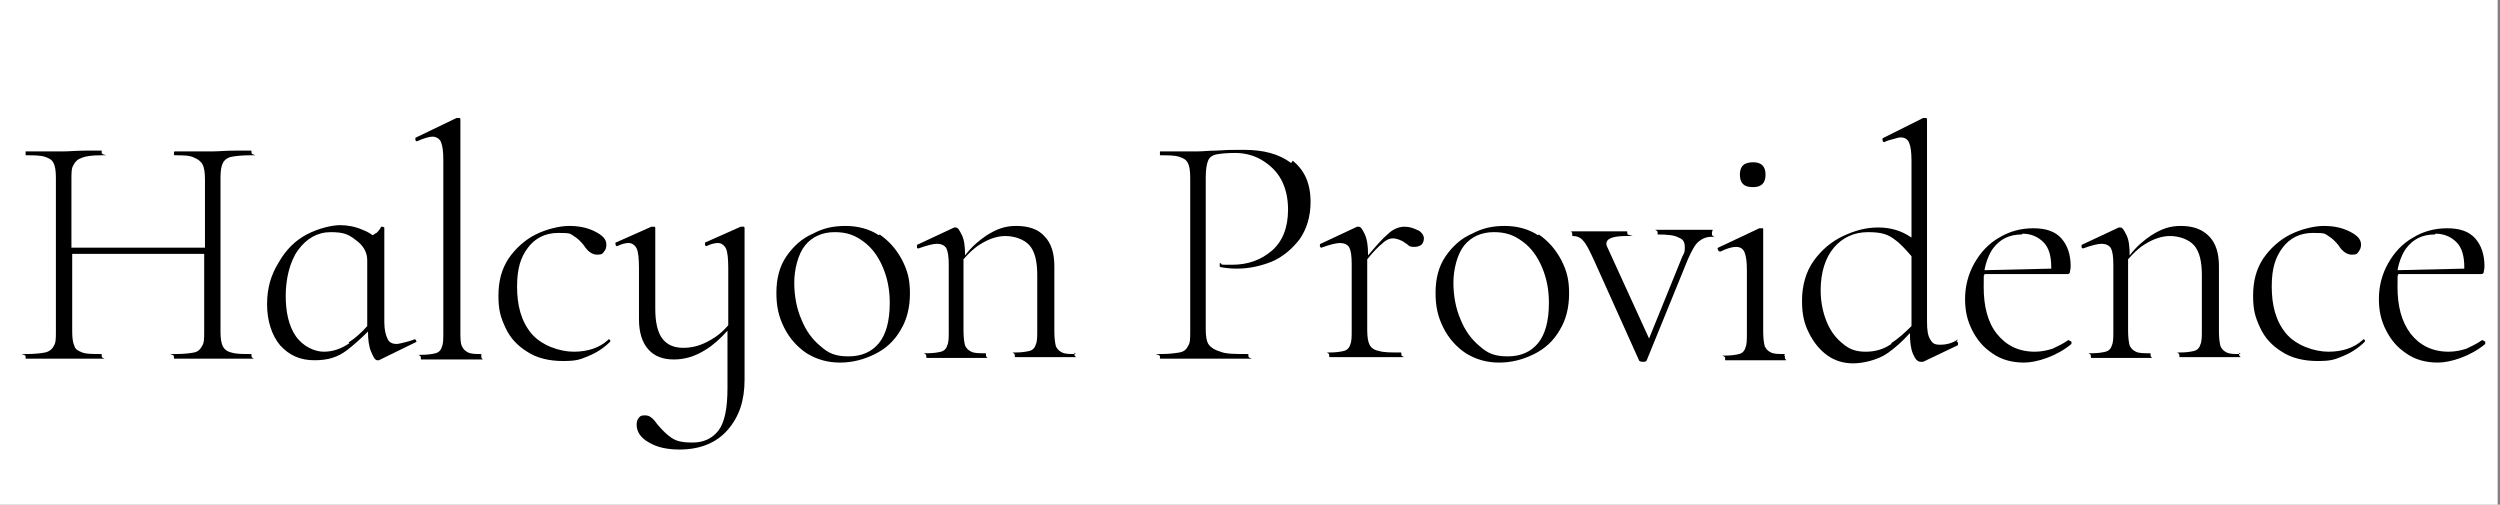 <?xml version="1.0" encoding="UTF-8"?>
<svg id="Layer_1" data-name="Layer 1" xmlns="http://www.w3.org/2000/svg" version="1.1" viewBox="0 0 322 65">
  <rect x="0" y="0" width="322" height="65" fill="#808080" stroke="none"/>
  <defs>
    <style>
      .cls-1 {
        fill: #000;
      }

      .cls-1, .cls-2 {
        stroke-width: 0px;
      }

      .cls-2 {
        fill: #fff;
      }
    </style>
  </defs>
  <rect class="cls-2" x="0" y="0" width="321.7" height="65.2"/>
  <g>
    <path class="cls-1" d="M28.7,21c.2-.4.6-.7,1.1-.8s1.3-.2,2.5-.2.1,0,.1-.3,0-.3-.1-.3h-2c-1.2,0-2.2.1-2.9.1s-1.7,0-2.9,0h-2c0,0-.1,0-.1.2s0,.3.1.3c1.1,0,1.9,0,2.5.3.5.2.9.5,1.1.9.2.4.3,1,.3,1.9v8.8H9.2v-8.8c0-.9,0-1.5.3-1.9.2-.4.5-.7,1.1-.9.5-.2,1.3-.3,2.5-.3s0,0,0-.3,0-.3,0-.3h-2c-1.2,0-2.2.1-2.9.1s-1.6,0-2.8,0h-2.1c0,0,0,0,0,.2s0,.3,0,.3c1.1,0,1.9,0,2.5.2s.9.4,1.1.8.3,1,.3,1.9v19.8c0,.9,0,1.5-.3,1.9-.2.4-.6.7-1.1.8-.5.1-1.3.2-2.5.2s0,0,0,.3,0,.3,0,.3c.9,0,1.6,0,2.1,0h2.8s2.9,0,2.9,0c.5,0,1.2,0,2,0s0,0,0-.3,0-.3,0-.3c-1.1,0-2,0-2.5-.2s-.9-.4-1-.8c-.2-.4-.3-1-.3-1.9v-10h17v10c0,.9,0,1.5-.3,1.9-.2.4-.5.7-1,.8-.5.1-1.3.2-2.5.2s-.1,0-.1.3,0,.3.1.3c.9,0,1.5,0,2,0h2.9s2.9,0,2.9,0c.5,0,1.2,0,2,0s.1,0,.1-.3,0-.3-.1-.3c-1.1,0-1.9,0-2.5-.2-.5-.1-.9-.4-1.1-.8-.2-.4-.3-1-.3-1.9v-19.8c0-.9.1-1.5.3-1.9Z"/>
    <path class="cls-1" d="M53.4,43.7h0c-.5.2-.9.3-1.3.4s-.8.2-1,.2c-.6,0-1-.2-1.2-.7-.2-.4-.4-1.1-.4-2.1v-12.2c0,0,0,0-.2-.1-.1,0-.2,0-.2,0-.2.4-.4.6-.6.8-.1,0-.3.2-.5.3-.4-.3-.8-.5-1.3-.7-.9-.4-1.9-.6-2.9-.6s-2.8.4-4.3,1.2c-1.5.8-2.7,2-3.6,3.6-1,1.6-1.5,3.3-1.5,5.4s.6,4,1.7,5.3c1.2,1.3,2.6,1.9,4.4,1.9s3-.4,4.2-1.3c.9-.7,1.8-1.5,2.7-2.4,0,1,.1,1.9.4,2.6.3.7.5,1.1.8,1.1h.2s4.7-2.3,4.7-2.3c.1,0,.2-.1.1-.2,0-.1-.1-.2-.2-.2ZM45,44.2c-1,.7-2.1,1.1-3.3,1.1s-2.7-.7-3.6-2c-.9-1.3-1.3-3.1-1.3-5.2s.5-4.4,1.6-5.9,2.5-2.3,4.2-2.3,2.3.3,3.2,1c1,.7,1.5,1.6,1.5,2.6v8.5c-.8.9-1.6,1.6-2.4,2.1Z"/>
    <path class="cls-1" d="M62.1,45.6c-.8,0-1.4,0-1.8-.2s-.6-.4-.8-.8-.2-1-.2-1.9V15.4c0,0,0-.2-.1-.2s-.1,0-.2,0c0,0-.2,0-.2,0l-5.2,2.5c-.1,0-.1.1-.1.3,0,.1.1.2.2.2h0c.9-.4,1.6-.6,2-.6s.9.2,1.1.7c.2.5.3,1.2.3,2.3v22.2c0,.9,0,1.5-.2,1.9-.1.4-.4.7-.8.8s-1,.2-1.8.2-.1,0-.1.3,0,.3.1.3c.7,0,1.2,0,1.5,0h2.3s2.3,0,2.3,0c.4,0,.9,0,1.5,0s.1,0,.1-.3,0-.3-.1-.3Z"/>
    <path class="cls-1" d="M78.3,43.8h0c-1.1,1-2.6,1.5-4.4,1.5s-4.2-.8-5.5-2.4-1.8-3.6-1.8-6,.5-3.8,1.4-5c.9-1.2,2.2-1.9,3.9-1.9s1.5.1,2,.4c.5.3.9.7,1.3,1.2.5.8,1.1,1.2,1.7,1.2s.7-.1.9-.4c.2-.2.3-.5.3-.9,0-.7-.5-1.2-1.5-1.7-1-.5-2.1-.7-3.3-.7s-2.9.4-4.3,1.1c-1.4.7-2.6,1.8-3.5,3.1-.9,1.4-1.3,2.9-1.3,4.8s.3,2.8.9,4.1c.6,1.3,1.5,2.3,2.8,3.1,1.2.8,2.8,1.2,4.6,1.2s2.2-.2,3.2-.6c1-.4,2-1,2.9-1.9,0,0,0-.1,0-.2,0,0-.1-.1-.2-.1Z"/>
    <path class="cls-1" d="M95.6,29.2h-.2s-4.5,2-4.5,2c-.1,0-.1.1-.1.3,0,.1.1.2.2.2h0c.6-.3,1.1-.4,1.5-.4s.8.3,1,.7.3,1.3.3,2.5v7.4c-.7.8-1.4,1.4-2.3,1.9-1.2.7-2.3,1-3.5,1s-2.1-.4-2.7-1.2c-.6-.8-.9-2.1-.9-3.8v-10.4c0,0,0-.2-.1-.2,0,0-.2,0-.3,0h-.1s-4.5,2-4.5,2c-.1,0-.2.1-.1.3,0,.1,0,.2.2.2h0c.6-.3,1.1-.4,1.5-.4s.8.3,1,.7.3,1.3.3,2.5v6.6c0,1.7.4,3,1.2,3.9.8.9,1.9,1.3,3.3,1.3s2.7-.4,4-1.2c1-.6,1.9-1.4,2.9-2.5v7.4c0,2.7-.4,4.5-1.2,5.5-.8,1-1.9,1.5-3.3,1.5s-2.1-.2-2.7-.6-1.2-1-1.8-1.7c-.3-.4-.5-.7-.8-.9-.2-.2-.5-.3-.8-.3s-.6,0-.8.3c-.2.2-.3.5-.3.9,0,.9.5,1.7,1.6,2.3,1,.6,2.3.9,3.9.9,2.6,0,4.7-.8,6.2-2.5,1.5-1.7,2.2-3.8,2.2-6.5v-19.5c0,0,0-.2-.1-.2,0,0-.2,0-.2,0Z"/>
    <path class="cls-1" d="M113.2,30.3c-1.2-.8-2.7-1.2-4.3-1.2s-2.9.3-4.2,1c-1.4.6-2.5,1.6-3.4,2.9-.9,1.3-1.3,2.9-1.3,4.7s.3,3.1,1,4.5c.7,1.4,1.7,2.5,2.9,3.3,1.3.8,2.7,1.2,4.3,1.2s3.1-.4,4.5-1.1c1.4-.7,2.5-1.7,3.3-3.1.8-1.3,1.2-2.9,1.2-4.7s-.3-2.9-1-4.3c-.7-1.3-1.6-2.4-2.9-3.3ZM113.2,44.2c-.9,1.1-2.2,1.7-3.9,1.7s-2.6-.4-3.6-1.3c-1.1-.9-1.9-2-2.5-3.5-.6-1.4-.9-3-.9-4.7s.5-3.7,1.4-4.8c.9-1.1,2.2-1.7,3.8-1.7s2.6.4,3.7,1.2c1.1.8,1.9,1.9,2.5,3.3.6,1.4.9,2.9.9,4.6,0,2.4-.5,4.1-1.4,5.2Z"/>
    <path class="cls-1" d="M138.6,45.6c-.8,0-1.4,0-1.8-.2s-.6-.4-.8-.8c-.1-.4-.2-1-.2-1.9v-8.4c0-1.7-.4-3-1.3-3.9-.8-.9-2.1-1.3-3.6-1.3s-2.5.4-3.8,1.2c-.9.6-1.9,1.4-2.8,2.6h0c0-1.1-.1-2-.4-2.6-.3-.6-.5-1-.8-1s-.2,0-.2,0l-4.7,2.2c-.1,0-.1.1-.1.3s.1.2.2.2h0c1.1-.4,1.9-.6,2.4-.6s1,.2,1.2.6c.2.4.3,1.1.3,2.1v8.5c0,.9,0,1.5-.2,1.9-.1.4-.4.7-.8.8s-1,.2-1.8.2-.1,0-.1.3,0,.3.1.3c.7,0,1.2,0,1.5,0h2.3s2.2,0,2.2,0c.4,0,.9,0,1.5,0s.1,0,.1-.3,0-.3-.1-.3c-.8,0-1.4,0-1.8-.2s-.6-.4-.8-.8c-.1-.4-.2-1-.2-1.9v-9.2c.6-.7,1.3-1.4,2.1-1.9,1.1-.7,2.2-1.1,3.3-1.1s2.4.4,3.1,1.2c.7.8,1,2.1,1,3.8v7.1c0,.9,0,1.5-.2,1.9-.1.4-.4.7-.8.8s-1,.2-1.8.2-.1,0-.1.3,0,.3.1.3c.7,0,1.2,0,1.5,0h2.3s2.2,0,2.2,0c.4,0,.9,0,1.5,0s.1,0,.1-.3,0-.3-.1-.3Z"/>
    <path class="cls-1" d="M166.3,21c-1.6-1.2-3.6-1.7-6.1-1.7s-1.4,0-3.6.1c-.9,0-1.7.1-2.3.1s-1.6,0-2.8,0h-2.1c0,0,0,0,0,.2s0,.3,0,.3c1.1,0,1.9,0,2.5.2s.9.4,1.1.8.3,1,.3,1.9v19.8c0,.9,0,1.5-.3,1.9-.2.4-.5.7-1.1.8s-1.3.2-2.5.2,0,0,0,.3,0,.3,0,.3c.9,0,1.6,0,2.1,0h2.8s3.7,0,3.7,0c.7,0,1.6,0,2.7,0s.1,0,.1-.3,0-.3-.1-.3c-1.6,0-2.8,0-3.5-.3-.7-.2-1.2-.5-1.5-.9-.3-.4-.4-1.1-.4-2v-19.5c0-1,.1-1.7.3-2.2s.6-.7,1-.8c.5-.1,1.3-.2,2.5-.2s2.4.3,3.4.9,1.9,1.4,2.5,2.5c.6,1.1.9,2.4.9,3.9,0,2.3-.7,4.1-2.1,5.3-1.4,1.2-3.1,1.8-5.1,1.8s-1.1,0-1.5-.2c0,0-.1,0-.1,0,0,0,0,.2,0,.3,0,.1,0,.2.1.2.5.1,1.2.2,2.1.2,1.5,0,3-.3,4.5-.9,1.4-.6,2.6-1.6,3.6-2.9.9-1.3,1.4-2.9,1.4-4.8,0-2.4-.8-4.1-2.3-5.3Z"/>
    <path class="cls-1" d="M182.7,29.7c-.6-.3-1.1-.5-1.8-.5s-1.5.3-2.2,1c-.6.5-1.4,1.4-2.5,2.7v-.2c0-1-.1-1.8-.4-2.5-.3-.6-.5-1-.8-1s-.2,0-.2,0l-4.7,2.2c-.1,0-.1.1-.1.3,0,.1.1.2.2.2h0c1.1-.4,1.9-.6,2.4-.6s1,.2,1.2.6c.2.4.3,1.1.3,2.1v8.5c0,.9,0,1.5-.2,1.9-.1.4-.4.7-.8.8s-1,.2-1.8.2-.1,0-.1.3,0,.3.1.3c.7,0,1.2,0,1.5,0h2.3s3.1,0,3.1,0c.5,0,1.3,0,2.2,0s.1,0,.1-.3,0-.3-.1-.3c-1.3,0-2.2,0-2.8-.2-.6-.1-1-.4-1.2-.8-.2-.4-.3-1-.3-1.9v-9.1c.8-1,1.5-1.7,1.9-2,.5-.5,1-.7,1.4-.7s1.1.2,1.6.6c0,0,.2.1.4.3.2.2.5.2.8.2s.7-.1.9-.3.3-.5.3-.8c0-.4-.3-.8-.8-1.1Z"/>
    <path class="cls-1" d="M198.1,30.3c-1.2-.8-2.7-1.2-4.3-1.2s-2.9.3-4.2,1c-1.4.6-2.5,1.6-3.4,2.9-.9,1.3-1.3,2.9-1.3,4.7s.3,3.1,1,4.5c.7,1.4,1.7,2.5,2.9,3.3,1.3.8,2.7,1.2,4.3,1.2s3.1-.4,4.5-1.1c1.4-.7,2.5-1.7,3.3-3.1.8-1.3,1.2-2.9,1.2-4.7s-.3-2.9-1-4.3c-.7-1.3-1.6-2.4-2.9-3.3ZM198.1,44.2c-.9,1.1-2.2,1.7-3.9,1.7s-2.6-.4-3.6-1.3c-1.1-.9-1.9-2-2.5-3.5-.6-1.4-.9-3-.9-4.7s.5-3.7,1.4-4.8c.9-1.1,2.2-1.7,3.8-1.7s2.6.4,3.7,1.2c1.1.8,1.9,1.9,2.5,3.3.6,1.4.9,2.9.9,4.6,0,2.4-.5,4.1-1.4,5.2Z"/>
    <path class="cls-1" d="M220.6,29.6c-.6,0-1,0-1.3,0h-1.5s-2.6,0-2.6,0c-.4,0-1,0-1.7,0s0,0,0,.3,0,.3,0,.3c1.3,0,2.2.1,2.7.4.6.2.8.6.8,1.2s0,.7-.3,1.2l-4.3,10.6-5.3-11.6c-.1-.2-.2-.4-.2-.6,0-.7.9-1,2.6-1s.1,0,.1-.3,0-.3-.1-.3c-.7,0-1.2,0-1.6,0h-2.7s-1.3,0-1.3,0c-.3,0-.8,0-1.3,0s-.1,0-.1.3,0,.3.1.3c.5,0,1,.2,1.3.6.4.4.8,1.2,1.4,2.5l5.8,12.9c0,.1.2.2.5.2s.4,0,.5-.2l5.3-13c.5-1.1.9-1.9,1.4-2.3.5-.4,1-.6,1.7-.6s0,0,0-.3,0-.3,0-.3Z"/>
    <path class="cls-1" d="M225.8,24.1c.5,0,.9-.1,1.2-.4s.4-.7.4-1.2-.1-.9-.4-1.2-.7-.4-1.2-.4-1,.1-1.3.4-.4.7-.4,1.2.1.9.4,1.2c.3.3.7.4,1.3.4Z"/>
    <path class="cls-1" d="M229.9,45.6c-.8,0-1.4,0-1.8-.2s-.6-.4-.8-.8c-.1-.4-.2-1-.2-1.9v-8.1c0-1.3,0-2.4,0-3.3,0-1,0-1.5,0-1.7s0-.2-.1-.2-.1,0-.2,0h-.2s-5.3,2.5-5.3,2.5c-.1,0-.1.2,0,.3,0,.1.1.2.3.2h0c.8-.4,1.5-.6,2-.6s.9.2,1.1.7c.2.5.3,1.2.3,2.3v8.1c0,.9,0,1.5-.2,1.9-.1.4-.4.7-.8.8-.4.1-1,.2-1.8.2s0,0,0,.3,0,.3,0,.3c.7,0,1.2,0,1.6,0h2.2s2.3,0,2.3,0c.4,0,.9,0,1.5,0s.1,0,.1-.3,0-.3-.1-.3Z"/>
    <path class="cls-1" d="M252.2,43.7h0c-.7.5-1.5.7-2.3.7s-1-.2-1.3-.7-.4-1.2-.4-2.3V15.4c0,0,0-.2-.1-.2s-.1,0-.2,0c0,0-.2,0-.2,0l-5.2,2.6c0,0-.1.1,0,.3,0,.1,0,.2.2.2h0c.4-.2.8-.3,1.2-.4s.6-.2.9-.2c.5,0,.9.2,1.1.7.2.5.3,1.2.3,2.3v9.9c-1.3-.9-2.7-1.3-4.3-1.3s-3,.4-4.5,1.1c-1.5.7-2.8,1.8-3.8,3.2-1,1.4-1.5,3.2-1.5,5.1s.3,3,.9,4.2c.6,1.2,1.4,2.2,2.4,2.9s2.1,1,3.3,1,3.1-.4,4.4-1.3c1-.7,1.9-1.5,2.9-2.6,0,1.1.1,2,.4,2.7.3.7.6,1,1,1s.2,0,.3,0l4.4-2.1c.1,0,.1-.2.1-.3,0-.1-.1-.2-.2-.2ZM243.6,44.3c-1,.7-2.1,1-3.3,1s-2.1-.3-2.9-1c-.9-.7-1.6-1.6-2.1-2.8s-.8-2.6-.8-4.1c0-2.3.6-4.2,1.7-5.5,1.1-1.3,2.6-2,4.4-2s2.6.3,3.5,1c.7.5,1.4,1.3,2.1,2.1v9c-.9.9-1.7,1.6-2.6,2.2Z"/>
    <path class="cls-1" d="M266.4,43.8h0c-.7.5-1.4.8-2,1.1-.6.2-1.4.4-2.3.4-2.1,0-3.7-.8-4.9-2.3s-1.7-3.6-1.7-6,0-1.1.1-1.7h9s1.6,0,1.6,0c.2,0,.3,0,.4-.2,0-.2.1-.4.1-.8,0-1.5-.4-2.7-1.2-3.6-.8-.9-2-1.3-3.6-1.3s-3.1.4-4.4,1.2c-1.4.8-2.4,1.9-3.2,3.3s-1.2,3-1.2,4.6.3,2.8.9,4,1.4,2.2,2.6,3c1.1.8,2.5,1.2,4.1,1.2s4.2-.8,6.1-2.4c0,0,0-.2,0-.3,0,0-.2-.1-.2-.1ZM260.5,30.1c1.1,0,2,.4,2.7,1.1.7.7,1,1.8,1,3.2v.2l-8.6.2c.2-1.1.6-2.1,1.1-2.8.9-1.2,2.1-1.8,3.7-1.8Z"/>
    <path class="cls-1" d="M288.6,45.6c-.8,0-1.4,0-1.8-.2s-.6-.4-.8-.8c-.1-.4-.2-1-.2-1.9v-8.4c0-1.7-.4-3-1.3-3.9s-2.1-1.3-3.6-1.3-2.5.4-3.8,1.2c-.9.6-1.9,1.4-2.8,2.6h0c0-1.1-.1-2-.4-2.6-.3-.6-.5-1-.8-1s-.2,0-.2,0l-4.7,2.2c-.1,0-.1.1-.1.3,0,.1.1.2.2.2h0c1.1-.4,1.9-.6,2.4-.6s1,.2,1.2.6.3,1.1.3,2.1v8.5c0,.9,0,1.5-.2,1.9-.1.4-.4.7-.8.8s-1,.2-1.8.2-.1,0-.1.3,0,.3.1.3c.7,0,1.2,0,1.5,0h2.3s2.2,0,2.2,0c.4,0,.9,0,1.5,0s.1,0,.1-.3,0-.3-.1-.3c-.8,0-1.4,0-1.8-.2s-.6-.4-.8-.8c-.1-.4-.2-1-.2-1.9v-9.2c.6-.7,1.3-1.4,2.1-1.9,1.1-.7,2.2-1.1,3.3-1.1s2.4.4,3.1,1.2c.7.8,1,2.1,1,3.8v7.1c0,.9,0,1.5-.2,1.9-.1.4-.4.7-.8.8s-1,.2-1.8.2-.1,0-.1.3,0,.3.1.3c.7,0,1.2,0,1.5,0h2.3s2.2,0,2.2,0c.4,0,.9,0,1.5,0s.1,0,.1-.3,0-.3-.1-.3Z"/>
    <path class="cls-1" d="M304.3,43.8h0c-1.1,1-2.6,1.5-4.4,1.5s-4.2-.8-5.5-2.4-1.8-3.6-1.8-6,.5-3.8,1.4-5c.9-1.2,2.2-1.9,3.9-1.9s1.5.1,2,.4c.5.3.9.7,1.3,1.2.5.8,1.1,1.2,1.7,1.2s.7-.1.9-.4.3-.5.3-.9c0-.7-.5-1.2-1.5-1.7-1-.5-2.1-.7-3.3-.7s-2.9.4-4.3,1.1c-1.4.7-2.6,1.8-3.5,3.1-.9,1.4-1.3,2.9-1.3,4.8s.3,2.8.9,4.1c.6,1.3,1.5,2.3,2.8,3.1,1.2.8,2.8,1.2,4.6,1.2s2.2-.2,3.2-.6c1-.4,2-1,2.9-1.9,0,0,0-.1,0-.2,0,0-.1-.1-.2-.1Z"/>
    <path class="cls-1" d="M319.9,43.9c0,0-.1-.1-.2-.1h0c-.7.5-1.4.8-2,1.1-.6.2-1.4.4-2.3.4-2.1,0-3.7-.8-4.9-2.3-1.2-1.6-1.7-3.6-1.7-6s0-1.1.1-1.7h9s1.6,0,1.6,0c.2,0,.3,0,.4-.2,0-.2.1-.4.1-.8,0-1.5-.4-2.7-1.2-3.6-.8-.9-2-1.3-3.6-1.3s-3.1.4-4.4,1.2c-1.4.8-2.4,1.9-3.2,3.3s-1.2,3-1.2,4.6.3,2.8.9,4,1.4,2.2,2.6,3c1.1.8,2.5,1.2,4.1,1.2s4.2-.8,6.1-2.4c0,0,0-.2,0-.3ZM313.7,30.1c1.1,0,2,.4,2.7,1.1.7.7,1,1.8,1,3.2v.2l-8.6.2c.2-1.1.6-2.1,1.1-2.8.9-1.2,2.1-1.8,3.7-1.8Z"/>
  </g>
</svg>